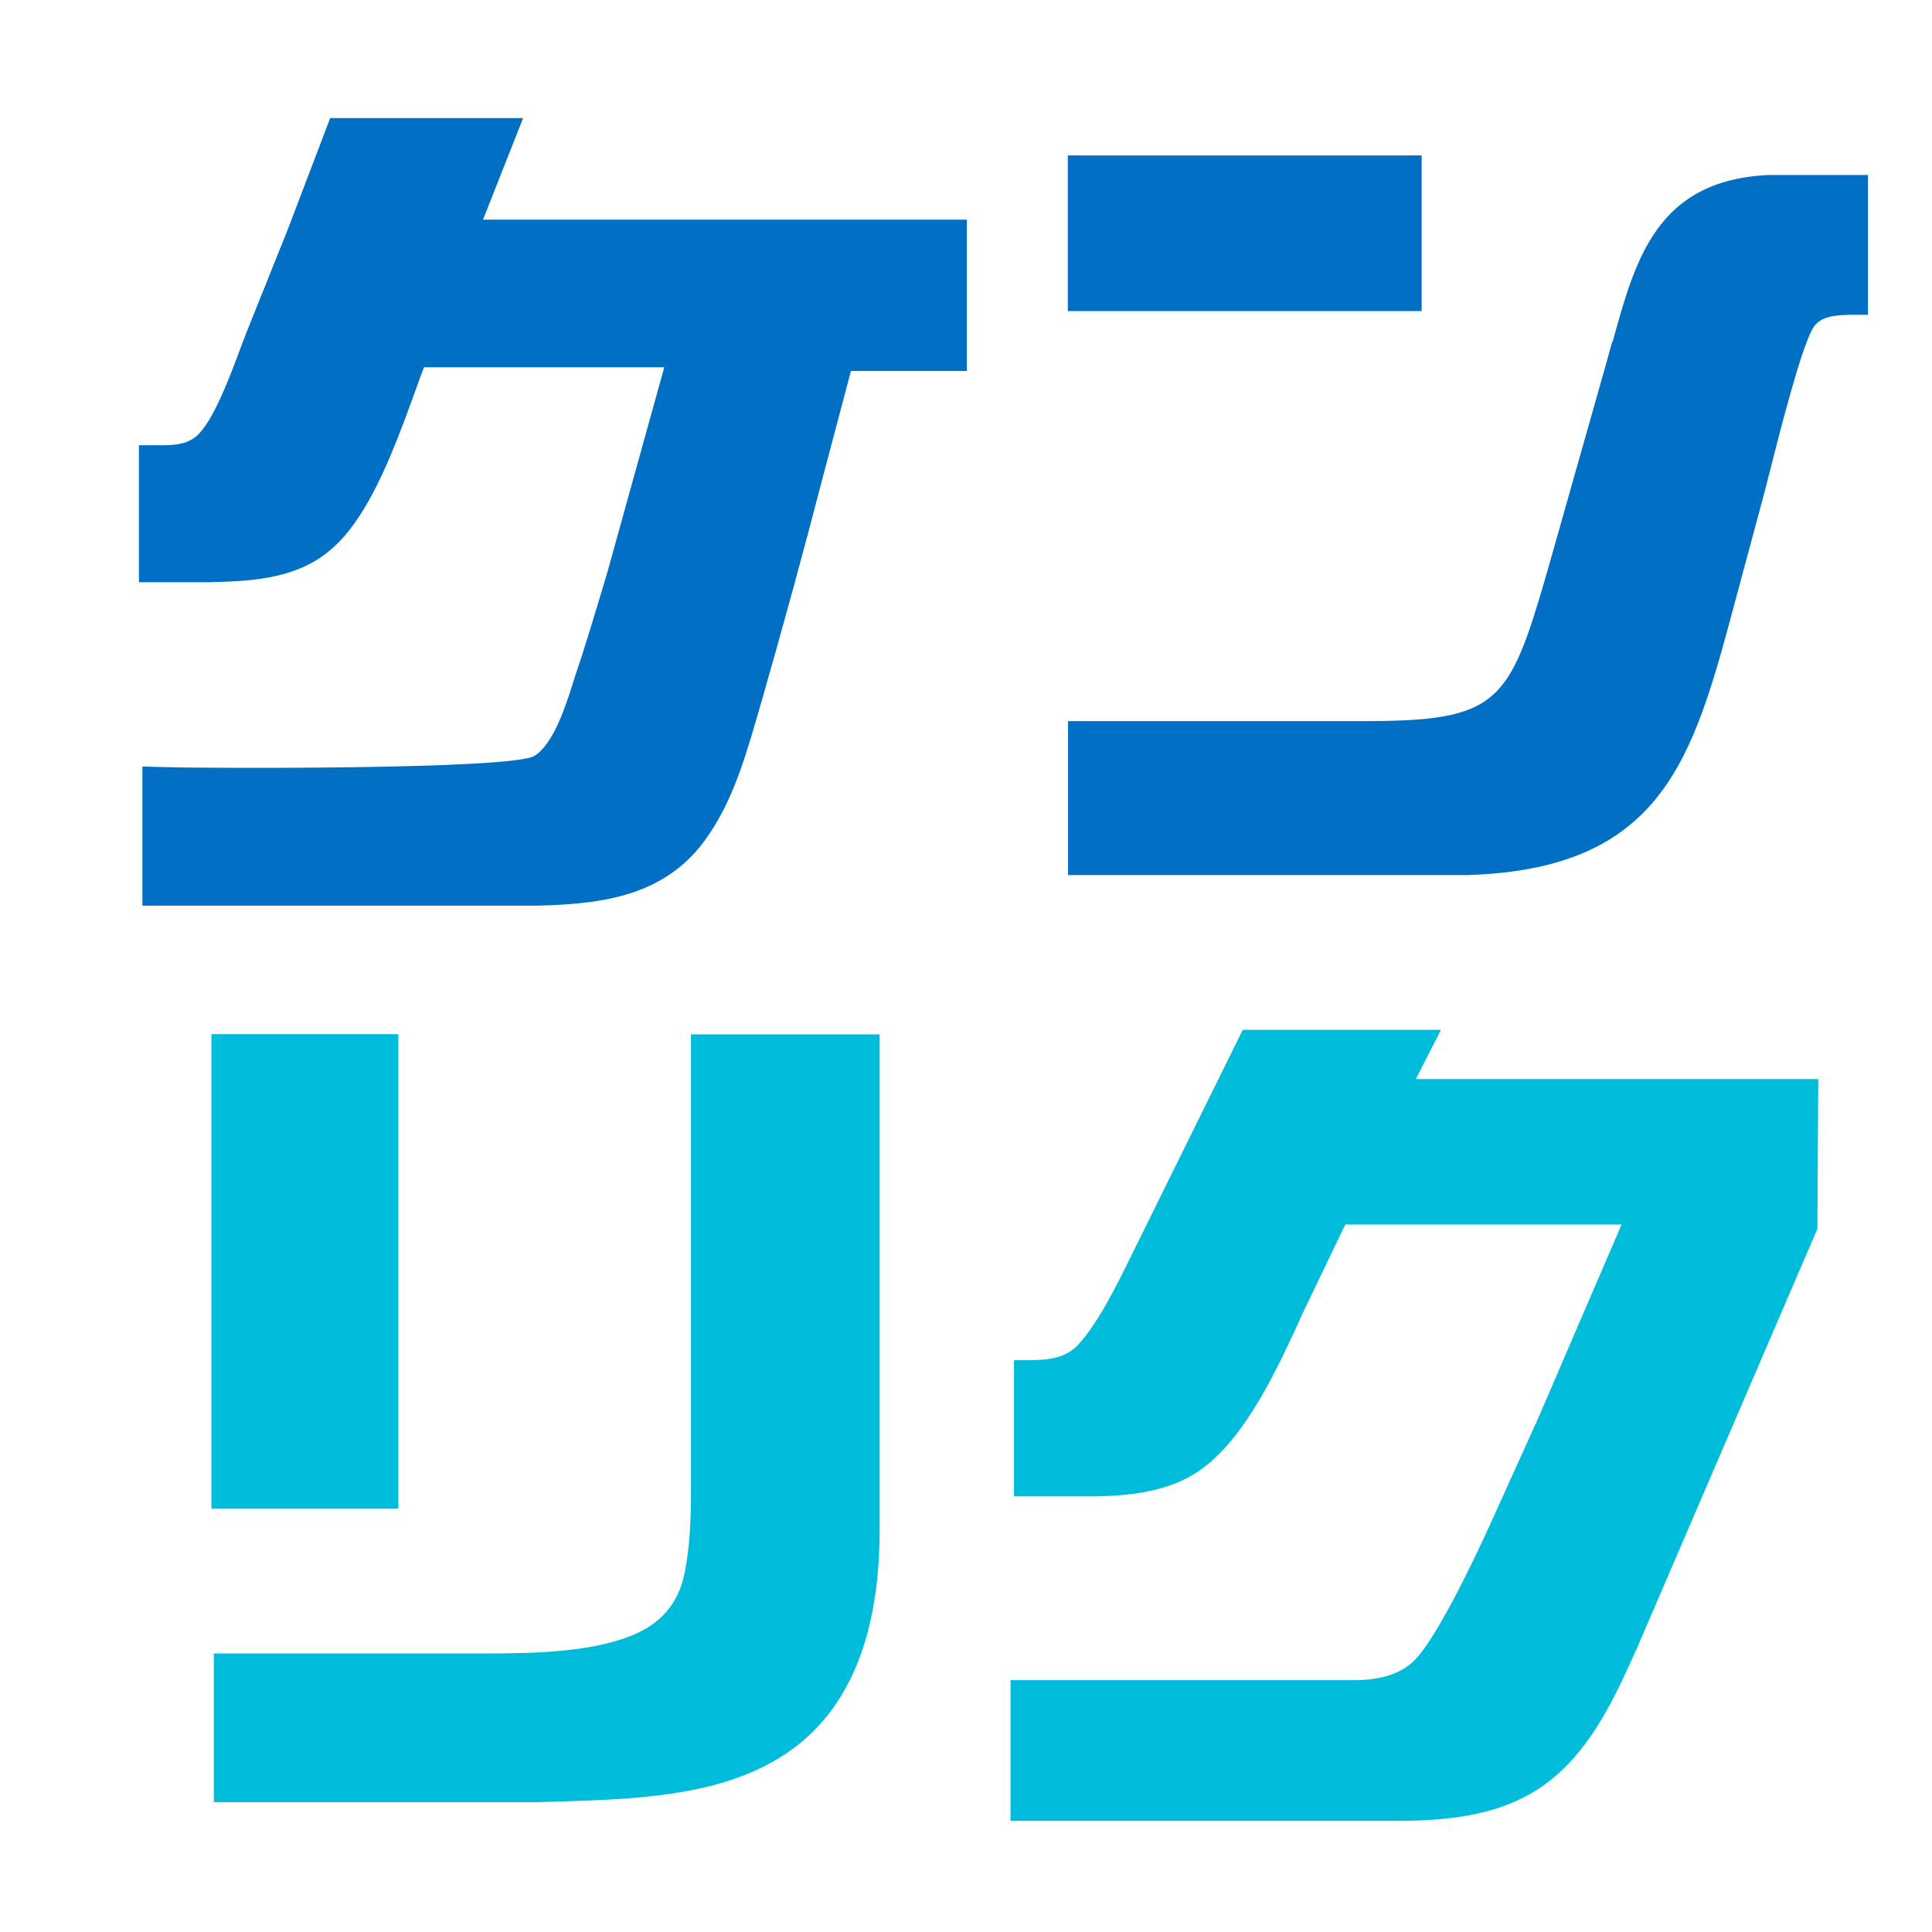 <svg xmlns="http://www.w3.org/2000/svg" version="1.1" xmlns:xlink="http://www.w3.org/1999/xlink" xmlns:svgjs="http://svgjs.dev/svgjs" width="89" height="89"><svg id="SvgjsSvg1003" xmlns="http://www.w3.org/2000/svg" viewBox="0 0 89 89"><defs><style>.cls-1{fill:none;}.cls-2{fill:#00bcdb;}.cls-3{fill:#006fc4;}</style></defs><g id="SvgjsG1002"><path class="cls-3" d="M24.09,5.44h-8.88l-1.95,5.12-1.92,4.79-.24.63c-.48,1.3-1.29,3.47-2.05,4.11-.49.43-1.18.43-1.92.42h-.73s0,6.31,0,6.31h3.24c1.57-.04,3.35-.09,4.86-.97.8-.48,1.48-1.17,2.07-2.1,1.06-1.61,1.88-3.86,2.6-5.85.12-.34.24-.67.36-.98h11.07l-2.62,9.44c-.71,2.37-1.07,3.57-1.55,4.98l-.05.17c-.33,1.04-.89,2.77-1.76,3.31-1.05.65-15.51.57-17.03.52l-1.03-.03v6.41h18.27c2.68-.08,5.46-.36,7.38-2.67,1.42-1.76,2.05-3.92,2.66-6.01l.25-.86c.9-3.14,1.93-6.89,2.74-10.03l1.34-5.06h5.34v-6.97h-22.29l1.84-4.66Z"></path><rect class="cls-3" x="49.19" y="7.16" width="16.3" height="7.17"></rect><path class="cls-3" d="M74.27,15.74c-.1.36-.2.72-.3,1.08l-2.7,9.53c-1.76,6.09-2.23,6.87-8.52,6.87h-13.55v7.09h18.43c9-.29,10.37-5.41,12.27-12.49l1.42-5.28.16-.63c.47-1.86,1.45-5.74,2.01-6.75.34-.62,1.05-.66,2.1-.66h.46v-6.44h-4.57c-5.14.24-6.14,3.85-7.19,7.68Z"></path><path class="cls-2" d="M31.83,68.56c0,1.3-.03,2.8-.35,4.15-.29,1.15-1,2-2.12,2.52-1.89.87-4.63.94-7.05.94h-12.46v6.85h14.89s.94-.03.94-.03c3.42-.1,7.3-.22,10.2-2,3.08-1.86,4.64-5.39,4.64-10.5v-22.84h-8.69v20.92Z"></path><rect class="cls-2" x="9.74" y="47.64" width="8.61" height="21.86"></rect><path class="cls-2" d="M65.23,49.69l1.15-2.25h-9.13l-5.05,10.23c-.7,1.43-1.57,3.21-2.5,4.24-.63.7-1.44.75-2.53.75h-.46v6.27h3.86c1.56-.04,3.2-.21,4.62-1.14,2.17-1.46,3.69-4.81,4.8-7.25l1.98-4.13h12.73l-3.81,8.85-2.13,4.71c-1.11,2.47-2.62,5.46-3.52,6.43-.61.67-1.56,1-2.89,1h-15.8v6.48h18.1c2.57-.04,5.23-.35,7.3-2.33,1.64-1.55,2.6-3.72,3.46-5.63l8.31-19.31.04-6.9h-18.53Z"></path><rect class="cls-1" width="89" height="89"></rect></g></svg><style>@media (prefers-color-scheme: light) { :root { filter: none; } }
@media (prefers-color-scheme: dark) { :root { filter: none; } }
</style></svg>